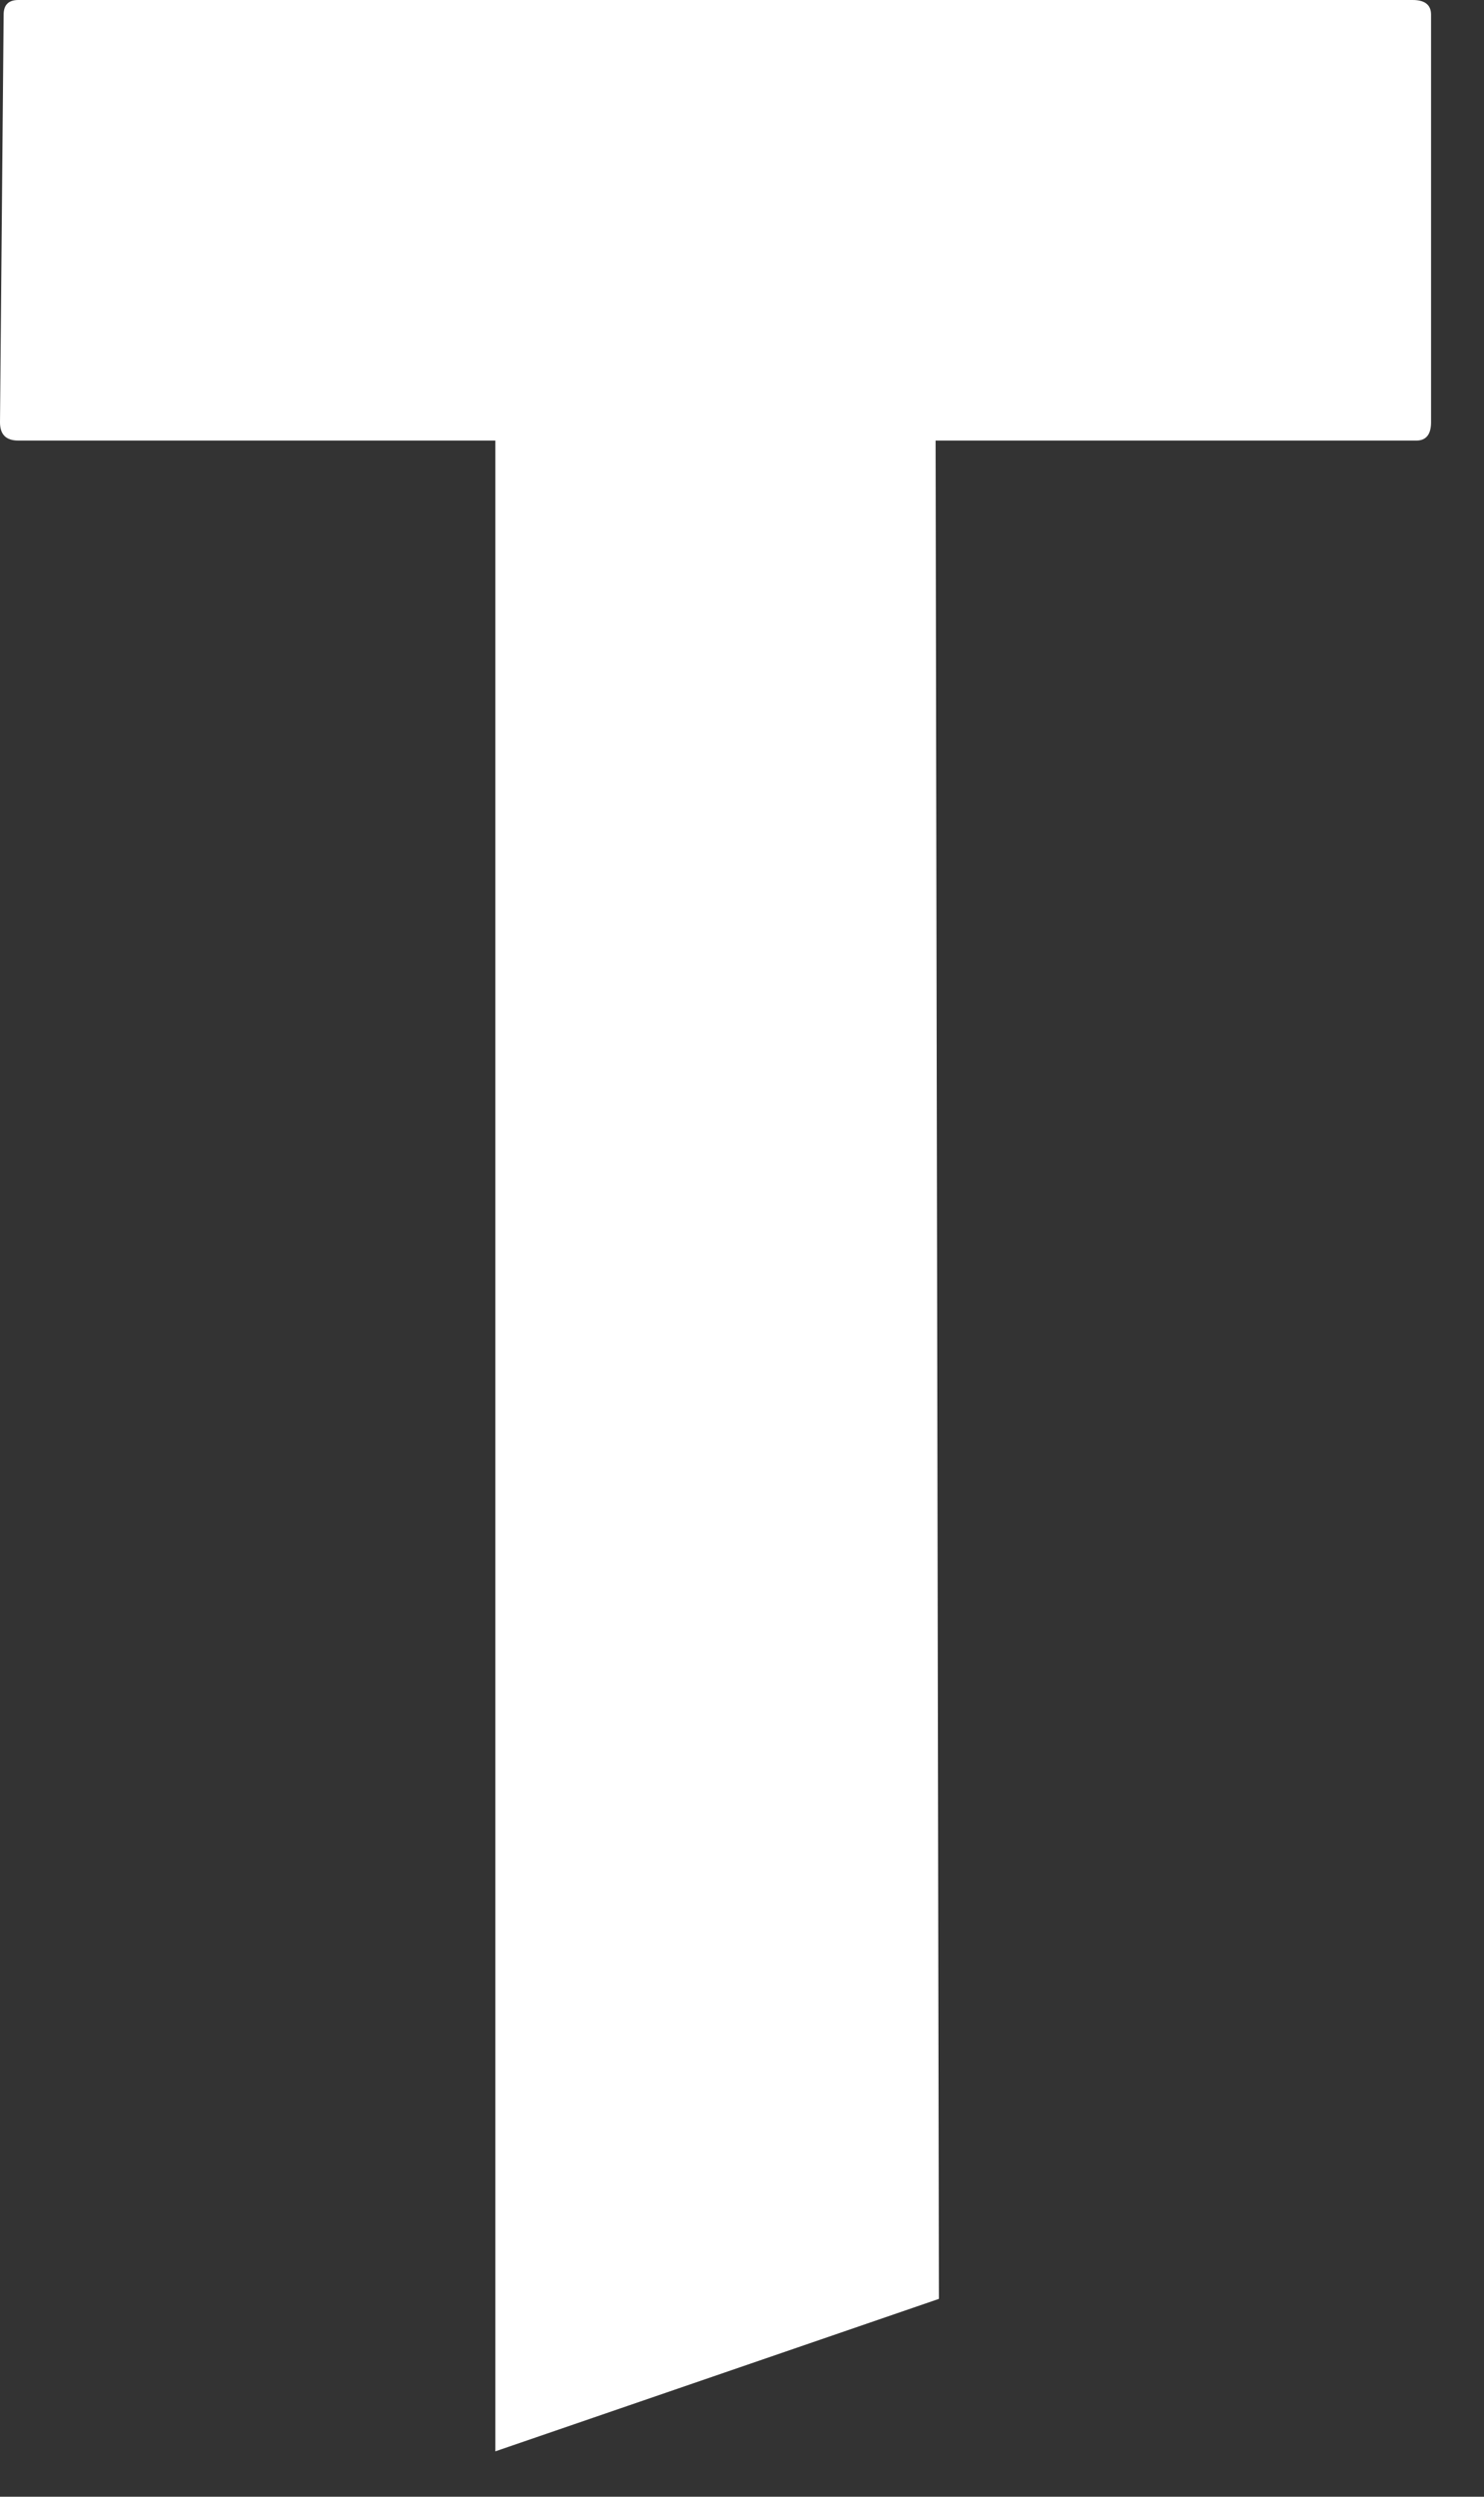 <?xml version="1.0" encoding="utf-8"?>
<svg xmlns="http://www.w3.org/2000/svg" fill="none" height="100%" overflow="visible" preserveAspectRatio="none" style="display: block;" viewBox="0 0 22 37" width="100%">
<rect x="0" y="0" width="22" height="37" fill="#333333" stroke="none"/>
<path d="M7.342 36.328L13.919 34.068L13.87 6.529H20.997C21.14 6.529 21.215 6.44 21.215 6.259V0.216C21.215 0.074 21.125 0 20.943 0H0.272C0.126 0 0.054 0.074 0.054 0.216L0 6.259C0 6.44 0.09 6.529 0.272 6.529H7.344V36.328H7.342Z" fill="white" id="Vector"/>
</svg>